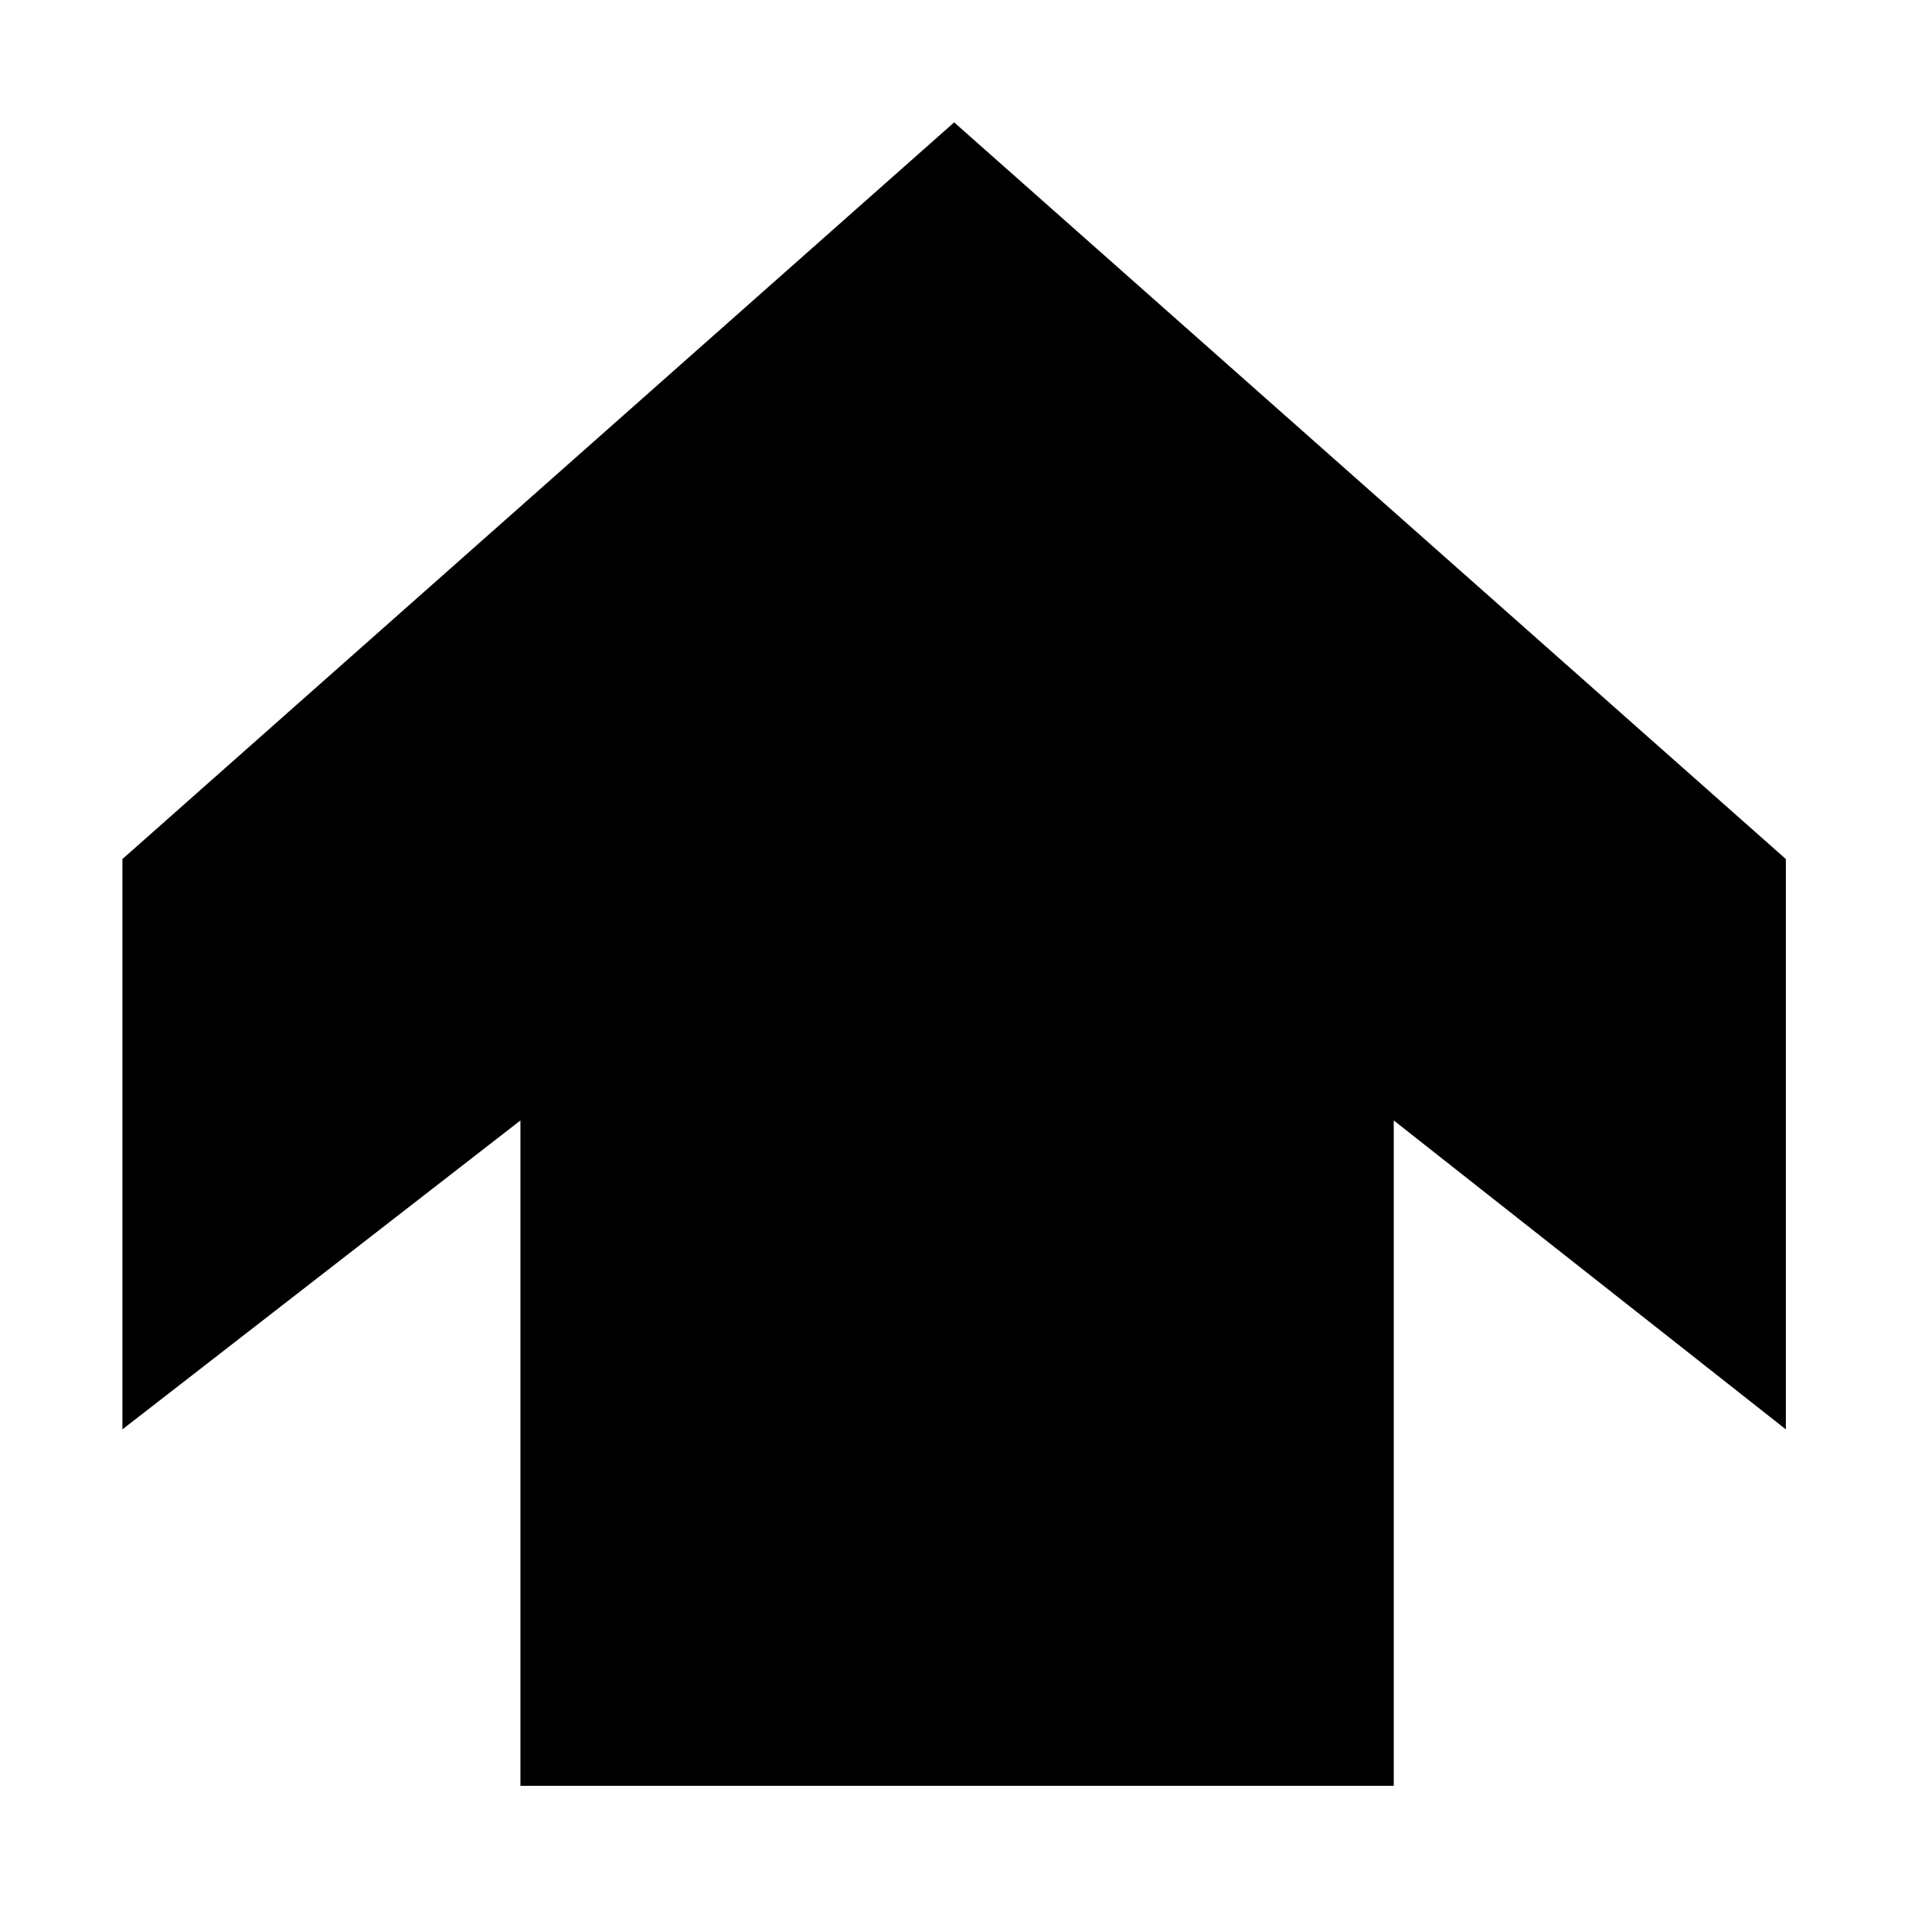 <?xml version="1.0" encoding="UTF-8"?>
<!-- The Best Svg Icon site in the world: iconSvg.co, Visit us! https://iconsvg.co -->
<svg fill="#000000" width="800px" height="800px" version="1.1" viewBox="144 144 512 512" xmlns="http://www.w3.org/2000/svg">
 <path d="m617.27 371.66v151.14l-103.91-81.867v176.33h-231.44v-176.33l-105.48 81.867v-151.14l220.42-195.23z"/>
</svg>